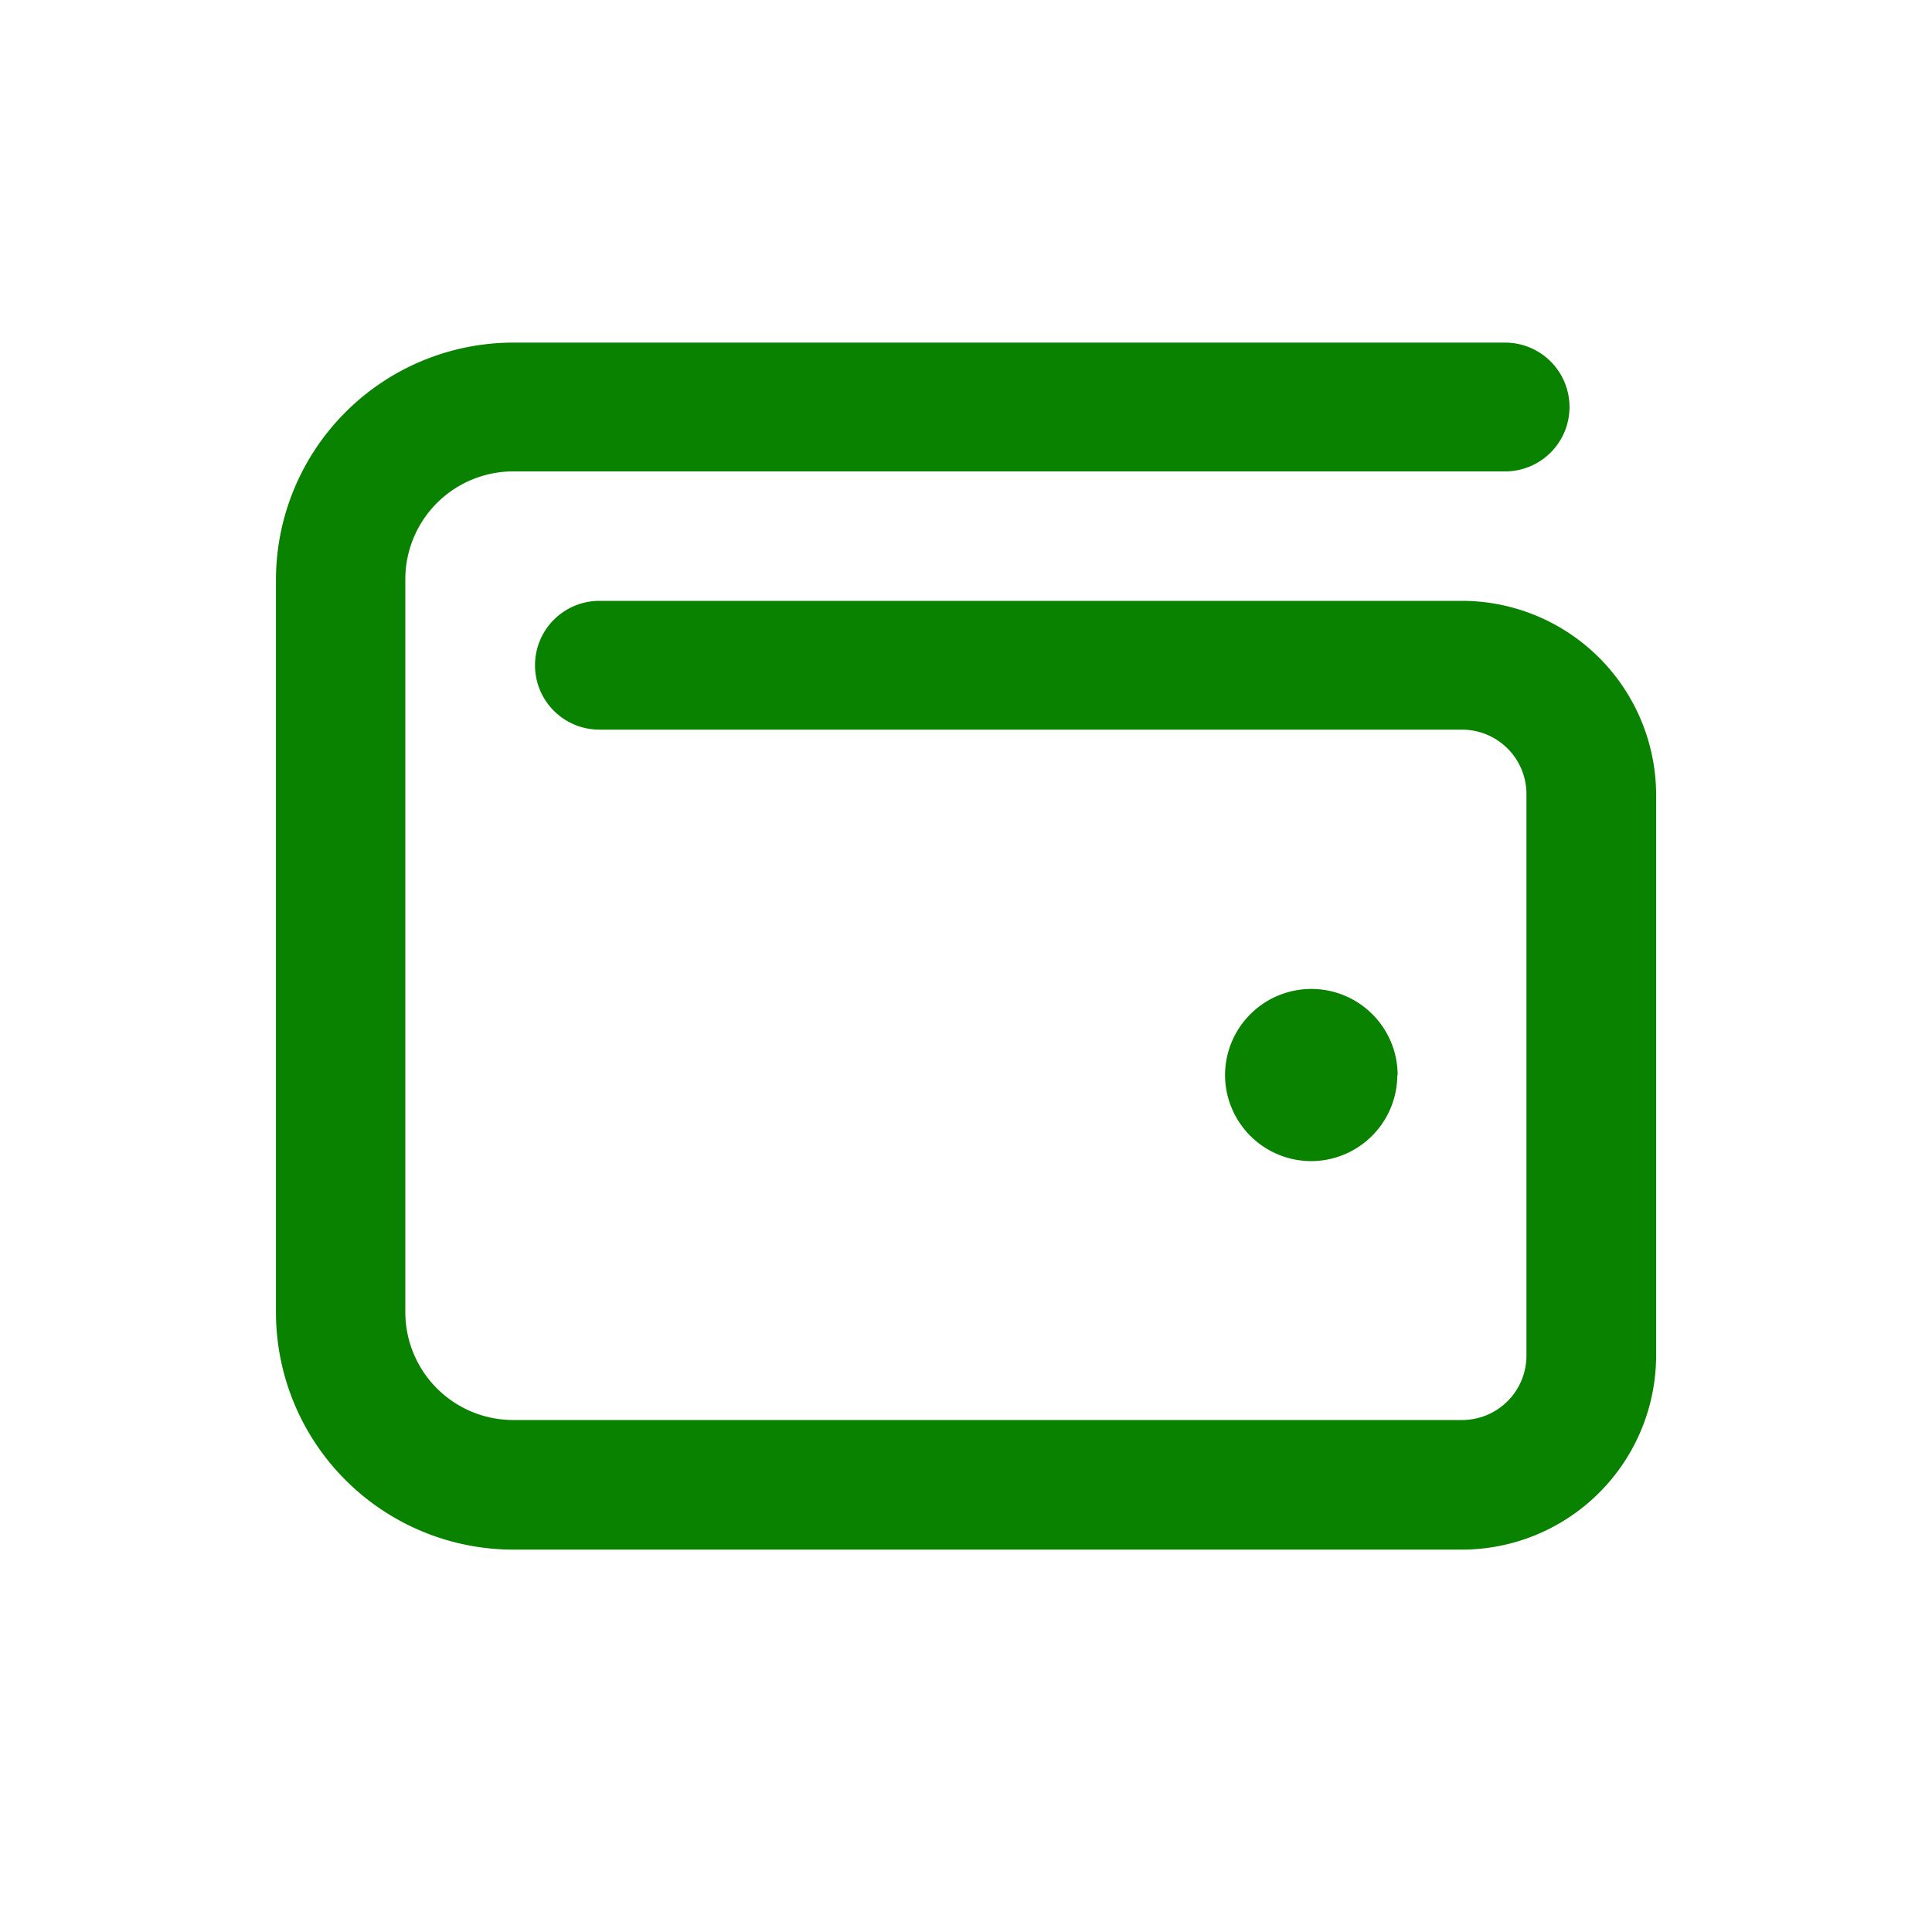 <svg xmlns="http://www.w3.org/2000/svg" width="24" height="24"><path fill="rgba(255,255,255,0)" d="M0 0h24v24H0z"/><path data-name="↳ ✏️ Label" d="M18.162 7.464H7.446a.8.8 0 0 0-.8.8.8.8 0 0 0 .8.8h10.716a.8.8 0 0 1 .8.8v6.976a.8.8 0 0 1-.8.8H6.375a1.341 1.341 0 0 1-1.34-1.336V7.196a1.341 1.341 0 0 1 1.34-1.34h12.322a.8.8 0 0 0 .8-.8.8.8 0 0 0-.8-.8H6.375a2.95 2.95 0 0 0-2.947 2.94v9.108a2.95 2.95 0 0 0 2.947 2.946h11.787a2.414 2.414 0 0 0 2.411-2.411V9.875a2.414 2.414 0 0 0-2.411-2.411Zm-.8 5.893a1.072 1.072 0 0 0-1.072-1.072 1.072 1.072 0 0 0-1.072 1.072 1.072 1.072 0 0 0 1.068 1.067 1.072 1.072 0 0 0 1.072-1.067Z" fill="#098200"/></svg>
